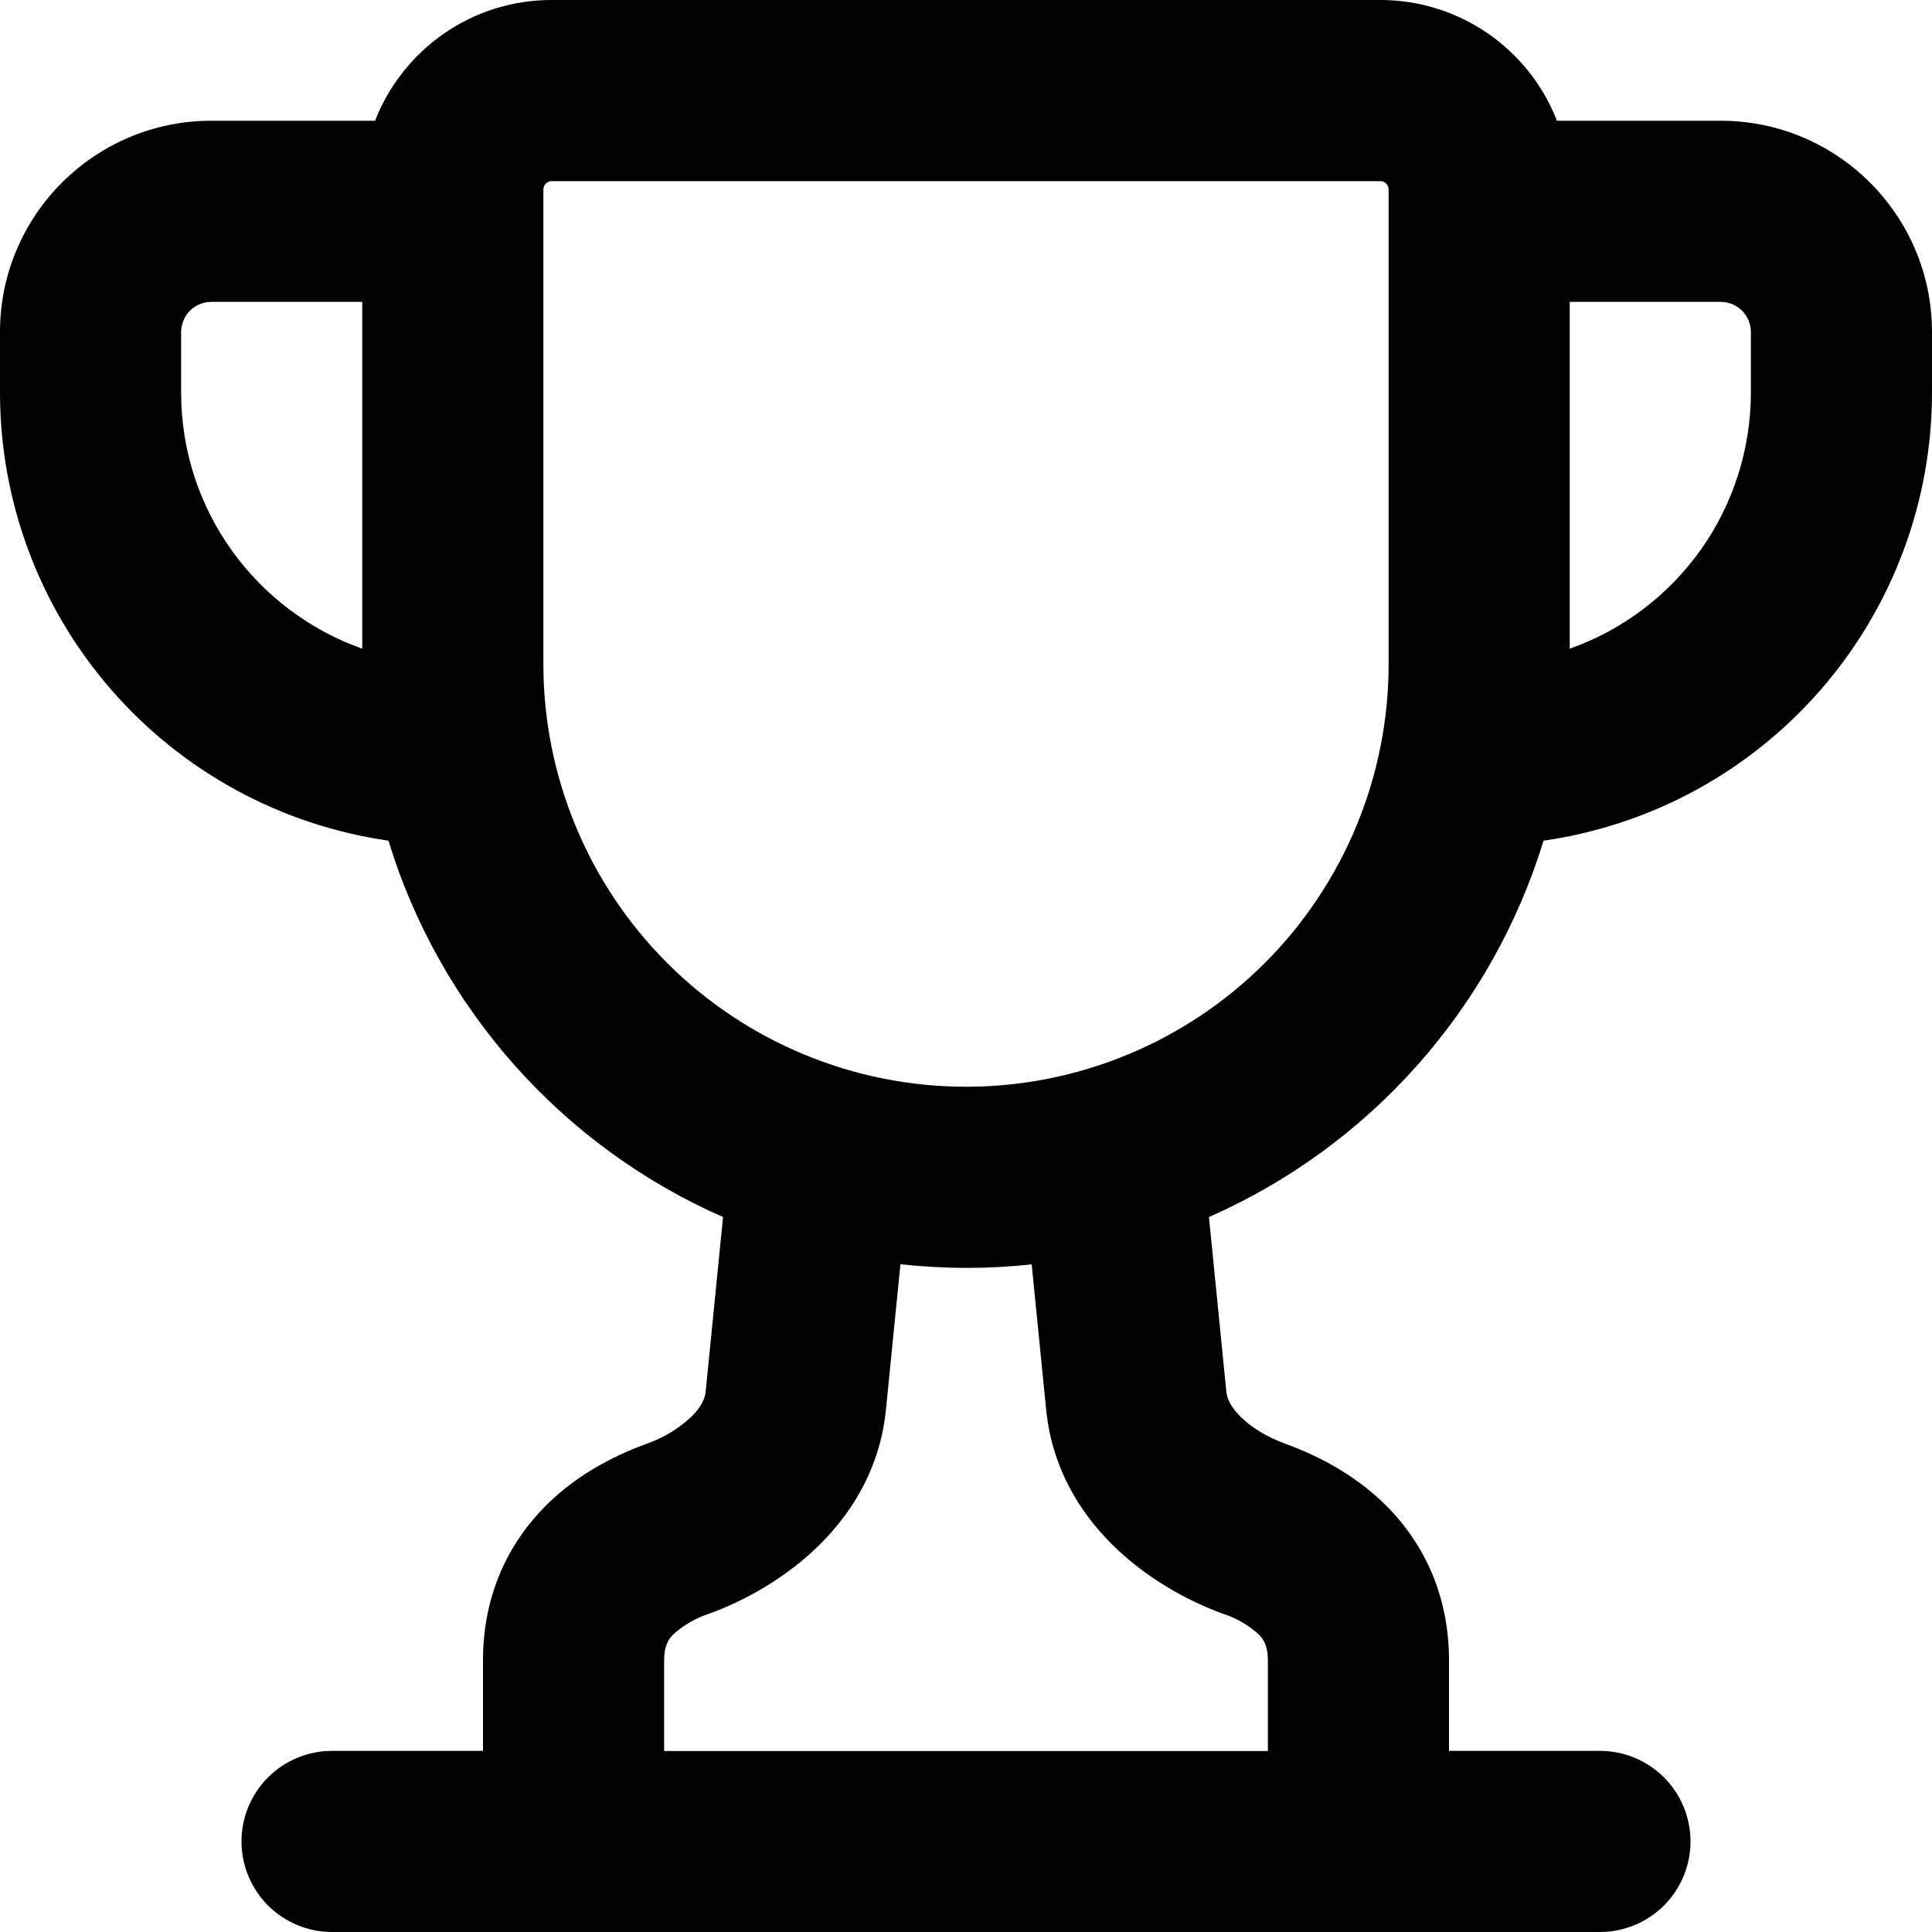 <svg width="32" height="32" viewBox="0 0 32 32" fill="none" xmlns="http://www.w3.org/2000/svg">
<g clip-path="url(#clip0_372_902)">
<path d="M6.434 13.924C4.648 13.668 3.014 12.776 1.832 11.412C0.65 10.048 -3.45455e-05 8.304 1.3759e-09 6.5L1.3759e-09 5.5C1.3759e-09 3.568 1.568 2 3.5 2H6.212C6.668 0.83 7.804 0 9.136 0H22.864C24.158 0 25.318 0.794 25.788 2H28.5C30.432 2 32 3.568 32 5.5V6.5C32 8.304 31.349 10.048 30.168 11.412C28.986 12.776 27.352 13.668 25.566 13.924C25.144 15.3 24.431 16.569 23.474 17.645C22.518 18.721 21.341 19.578 20.024 20.158L20.312 23.05C20.322 23.15 20.372 23.29 20.54 23.458C20.712 23.632 20.974 23.798 21.286 23.912C21.852 24.118 22.522 24.46 23.066 25.048C23.636 25.668 24 26.494 24 27.5V29H26.5C26.898 29 27.279 29.158 27.561 29.439C27.842 29.721 28 30.102 28 30.5C28 30.898 27.842 31.279 27.561 31.561C27.279 31.842 26.898 32 26.5 32H5.5C5.102 32 4.721 31.842 4.439 31.561C4.158 31.279 4 30.898 4 30.5C4 30.102 4.158 29.721 4.439 29.439C4.721 29.158 5.102 29 5.5 29H8V27.5C8 26.494 8.364 25.668 8.936 25.048C9.476 24.46 10.148 24.118 10.714 23.912C10.994 23.813 11.243 23.662 11.46 23.458C11.628 23.288 11.678 23.152 11.688 23.05L11.976 20.158C10.658 19.579 9.481 18.722 8.525 17.646C7.569 16.57 6.854 15.301 6.434 13.924ZM9 3.136V11C9 12.857 9.738 14.637 11.05 15.95C12.363 17.262 14.143 18 16 18C17.857 18 19.637 17.262 20.95 15.95C22.262 14.637 23 12.857 23 11V3.136C22.999 3.1 22.984 3.066 22.959 3.041C22.934 3.016 22.9 3.001 22.864 3H9.136C9.1 3.001 9.066 3.016 9.041 3.041C9.016 3.066 9.001 3.1 9 3.136ZM14.914 20.94L14.674 23.348C14.488 25.198 12.958 26.288 11.74 26.73C11.517 26.802 11.312 26.922 11.14 27.082C11.066 27.162 11 27.268 11 27.502V29.002H21V27.502C21 27.268 20.934 27.162 20.86 27.082C20.688 26.922 20.483 26.802 20.26 26.73C19.042 26.288 17.512 25.198 17.328 23.35L17.088 20.942C16.366 21.021 15.636 21.019 14.914 20.94ZM26 5V10.744C26.878 10.434 27.637 9.859 28.175 9.099C28.712 8.339 29 7.431 29 6.5V5.5C29 5.367 28.947 5.24 28.854 5.146C28.76 5.053 28.633 5 28.5 5H26ZM6 5H3.5C3.367 5 3.24 5.053 3.146 5.146C3.053 5.24 3 5.367 3 5.5V6.5C3 8.46 4.252 10.126 6 10.744V5Z" fill="black"/>
</g>
<defs>
<clipPath id="clip0_372_902">
<rect width="32" height="32" fill="white"/>
</clipPath>
</defs>
</svg>
